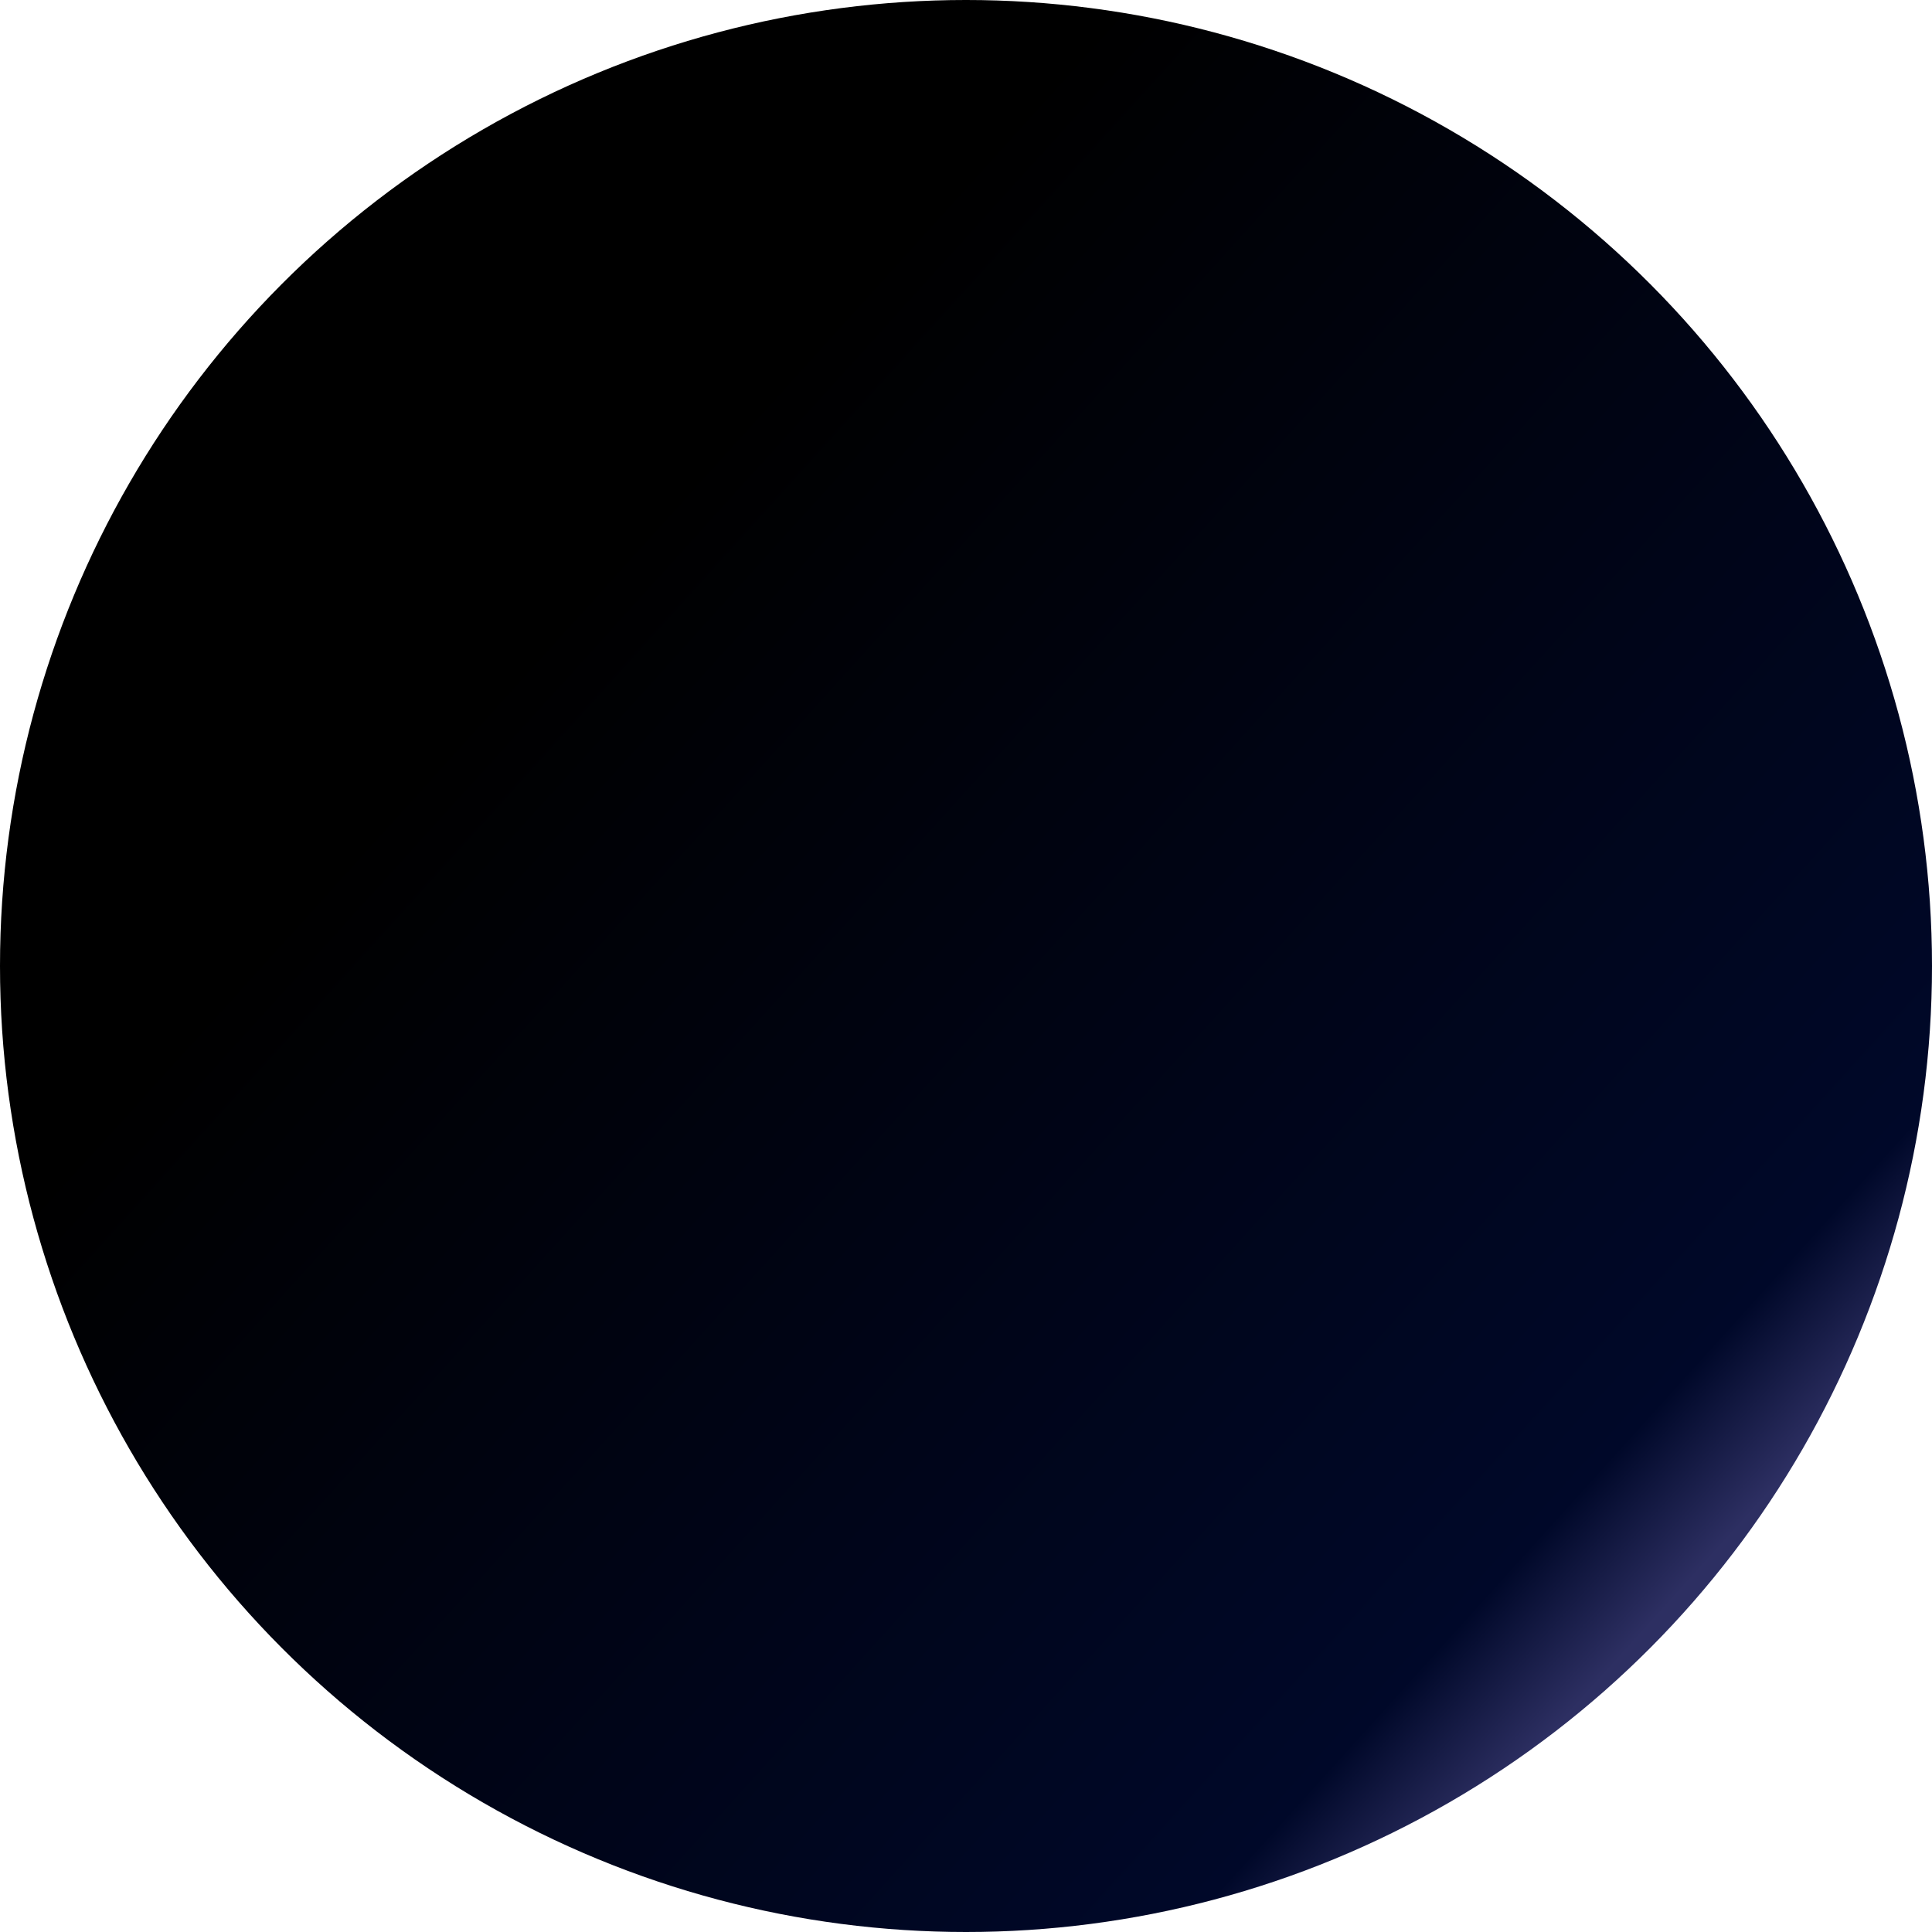 <?xml version="1.0" encoding="utf-8"?>
<!-- Generator: Adobe Illustrator 25.0.0, SVG Export Plug-In . SVG Version: 6.00 Build 0)  -->
<svg version="1.1" id="Layer_1" xmlns="http://www.w3.org/2000/svg" xmlns:xlink="http://www.w3.org/1999/xlink" x="0px" y="0px"
	 viewBox="0 0 640.8 640.8" style="enable-background:new 0 0 640.8 640.8;" xml:space="preserve">
<style type="text/css">
	.st0{fill:url(#SVGID_1_);}
</style>
<linearGradient id="SVGID_1_" gradientUnits="userSpaceOnUse" x1="553.753" y1="1682.806" x2="188.113" y2="1351.912" gradientTransform="matrix(1 0 0 1 0 -1151.228)">
	<stop  offset="0" style="stop-color:#2D2F62"/>
	<stop  offset="9.477932e-02" style="stop-color:#000829"/>
	<stop  offset="1" style="stop-color:#000000"/>
</linearGradient>
<circle class="st0" cx="320.4" cy="320.4" r="320.4"/>
</svg>
